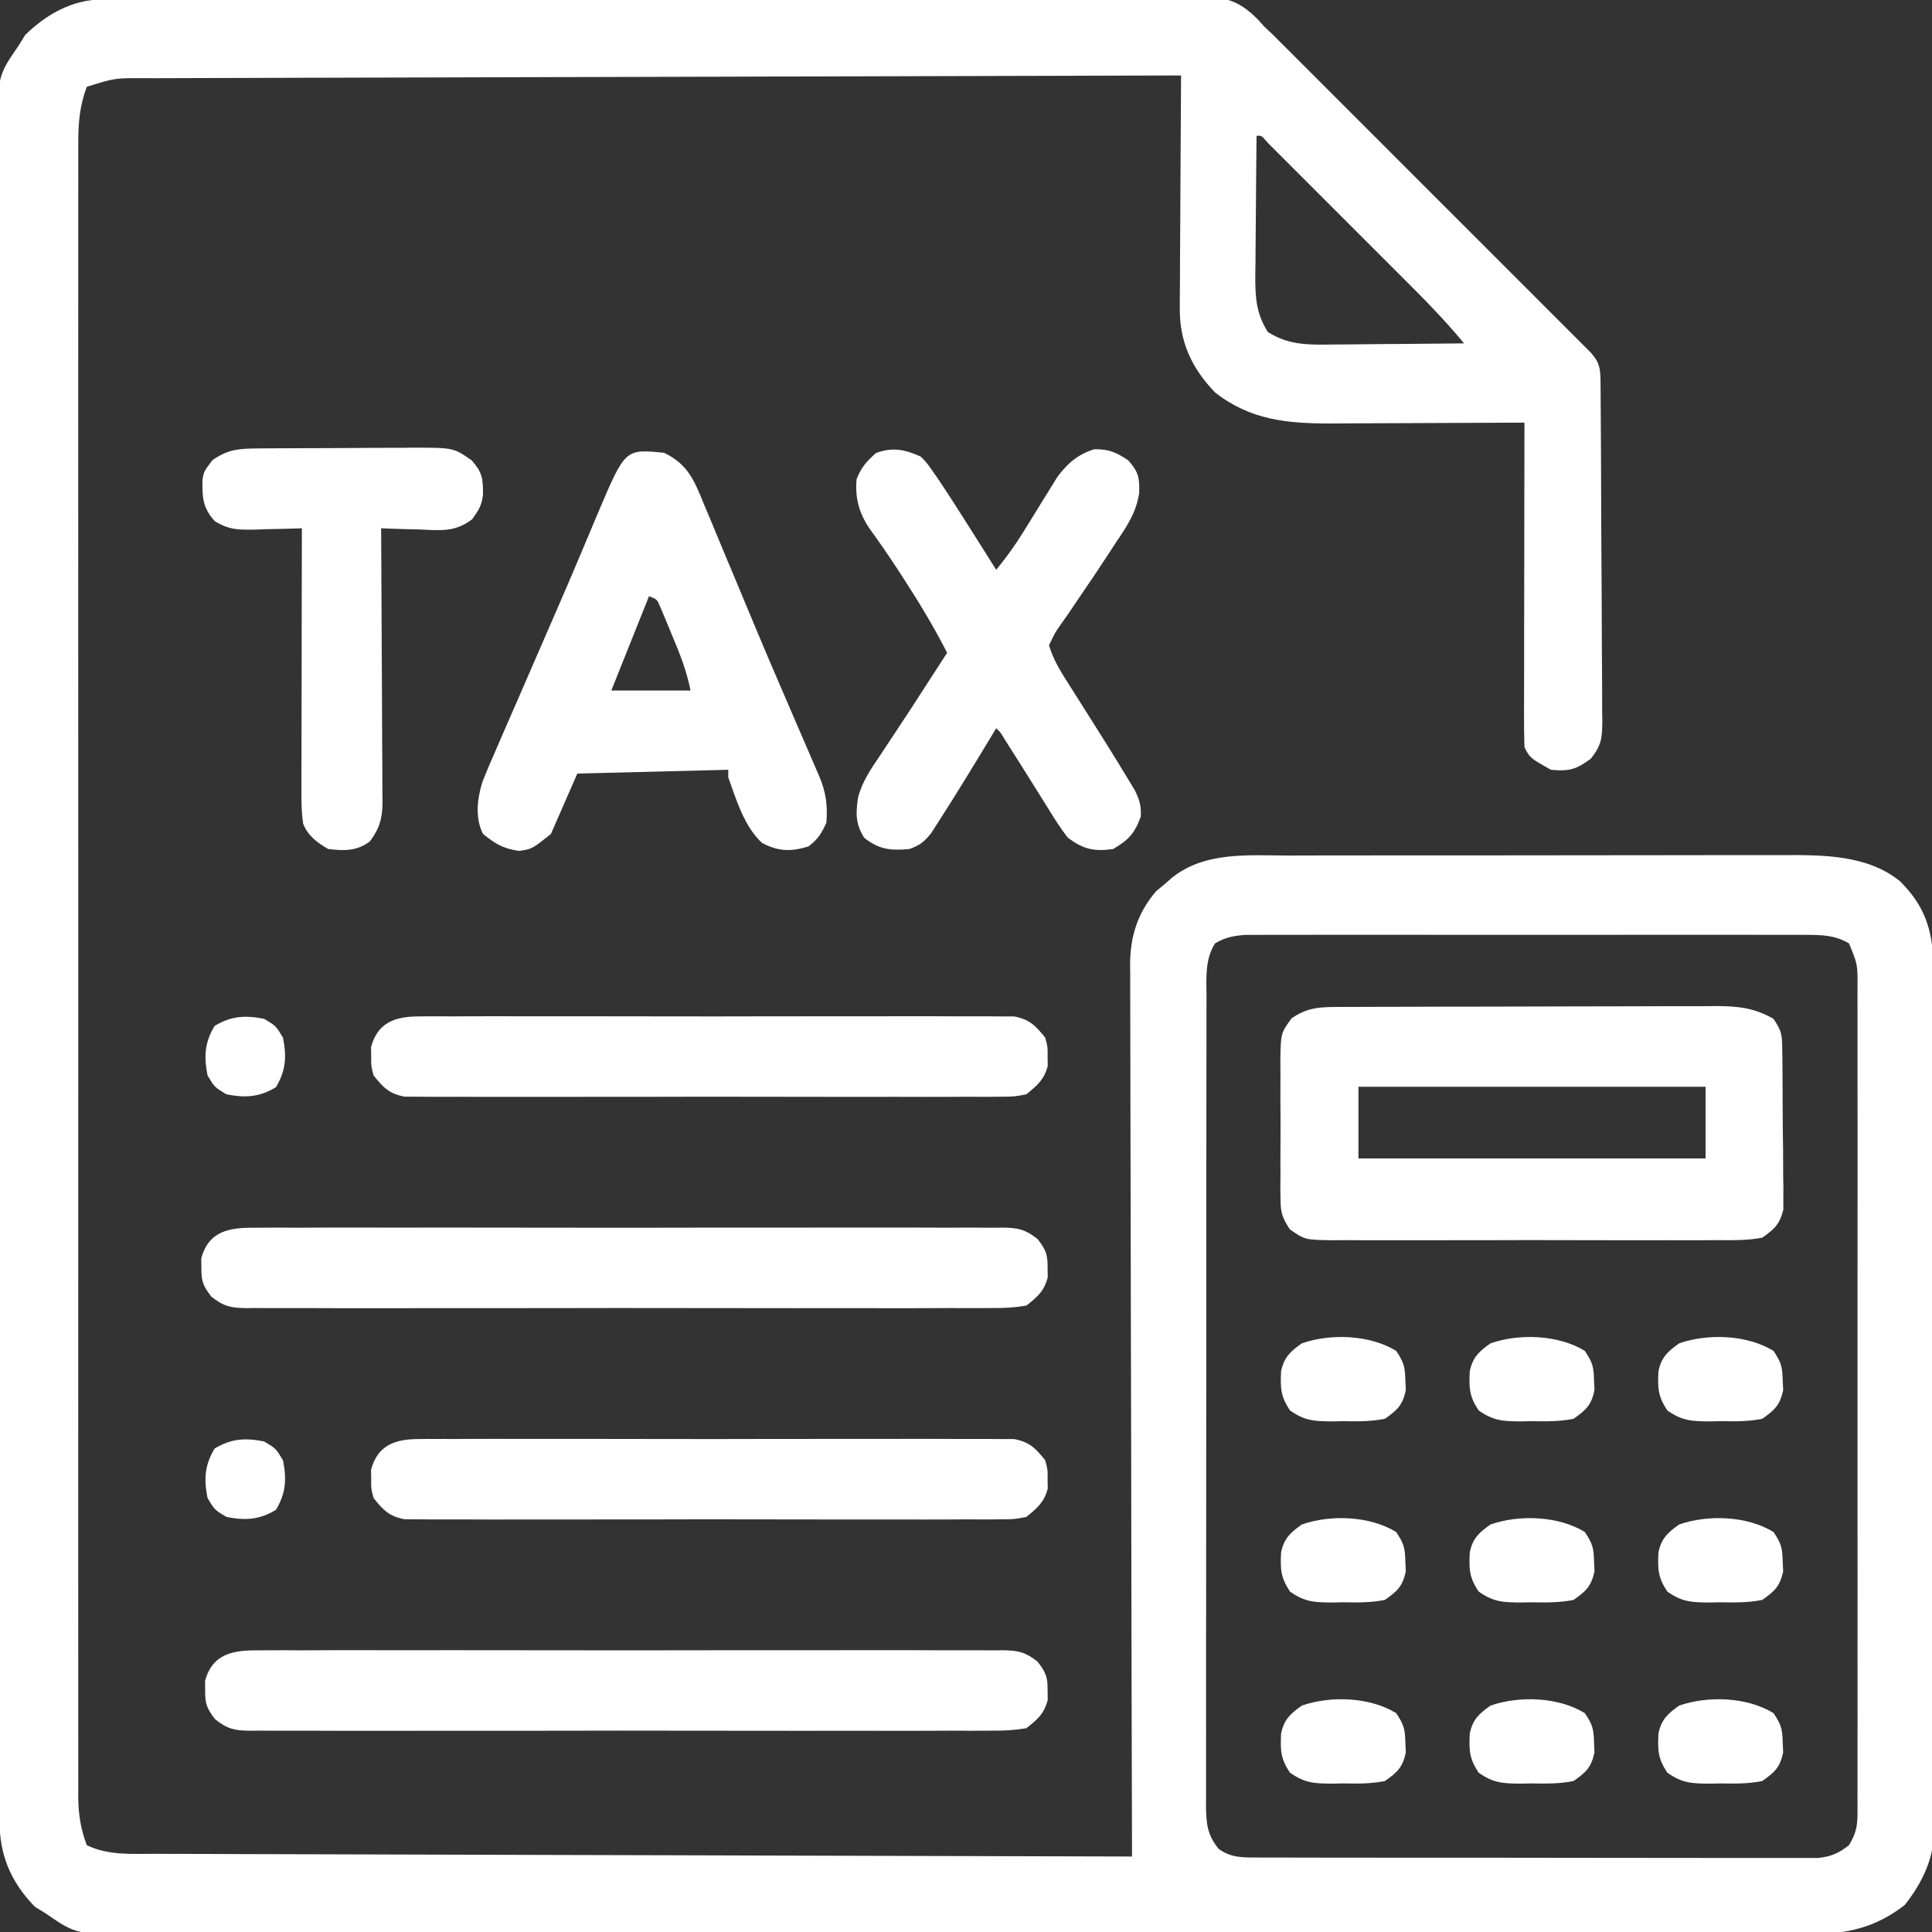 <svg width="120" height="120" viewBox="0 0 120 120" fill="none" xmlns="http://www.w3.org/2000/svg">
<rect x="0" y="0" width="120" height="120" fill="#333333" stroke="none"/>
<g clip-path="url(#clip0_77_4512)">
<path d="M6.354 -0.033C6.603 -0.035 6.852 -0.036 7.109 -0.038C7.521 -0.039 7.521 -0.039 7.942 -0.039C8.233 -0.041 8.524 -0.042 8.824 -0.043C9.634 -0.047 10.444 -0.049 11.254 -0.051C11.948 -0.053 12.642 -0.056 13.336 -0.059C15.823 -0.068 18.31 -0.075 20.796 -0.081C20.992 -0.081 21.189 -0.082 21.391 -0.082C25.287 -0.091 29.182 -0.099 33.078 -0.104C33.934 -0.105 34.791 -0.107 35.648 -0.108C35.967 -0.108 35.967 -0.108 36.293 -0.109C39.742 -0.114 43.191 -0.125 46.64 -0.139C50.18 -0.154 53.721 -0.162 57.261 -0.164C59.249 -0.165 61.237 -0.169 63.225 -0.181C64.918 -0.19 66.611 -0.194 68.304 -0.191C69.168 -0.189 70.032 -0.19 70.895 -0.199C71.832 -0.208 72.769 -0.204 73.706 -0.199C74.114 -0.206 74.114 -0.206 74.531 -0.213C76.143 -0.191 77.001 0.058 78.139 1.222C78.263 1.36 78.387 1.498 78.516 1.641C78.698 1.813 78.88 1.986 79.068 2.163C79.293 2.388 79.293 2.388 79.522 2.618C79.698 2.793 79.874 2.968 80.055 3.148C80.334 3.428 80.334 3.428 80.618 3.713C80.92 4.014 80.92 4.014 81.227 4.321C81.773 4.866 82.318 5.411 82.863 5.956C83.435 6.529 84.007 7.101 84.58 7.673C85.539 8.632 86.498 9.591 87.456 10.551C88.564 11.66 89.674 12.769 90.783 13.877C91.738 14.831 92.692 15.785 93.646 16.739C94.215 17.309 94.784 17.878 95.353 18.447C95.986 19.079 96.618 19.712 97.25 20.345C97.534 20.628 97.534 20.628 97.823 20.917C97.995 21.088 98.166 21.26 98.342 21.437C98.491 21.587 98.641 21.736 98.795 21.89C99.348 22.491 99.405 22.888 99.411 23.681C99.413 23.88 99.415 24.078 99.417 24.282C99.419 24.609 99.419 24.609 99.42 24.942C99.422 25.171 99.424 25.4 99.426 25.636C99.432 26.396 99.436 27.157 99.439 27.917C99.44 28.176 99.442 28.436 99.443 28.703C99.449 30.075 99.454 31.447 99.457 32.819C99.461 34.238 99.471 35.656 99.483 37.075C99.491 38.164 99.494 39.254 99.495 40.344C99.497 40.867 99.5 41.39 99.506 41.913C99.513 42.645 99.513 43.376 99.512 44.108C99.516 44.324 99.519 44.54 99.523 44.763C99.513 45.826 99.489 46.262 98.81 47.121C97.919 47.792 97.448 47.92 96.328 47.812C95.02 47.072 95.02 47.072 94.687 46.406C94.666 45.77 94.658 45.139 94.661 44.503C94.661 44.306 94.661 44.109 94.661 43.907C94.661 43.255 94.663 42.603 94.665 41.951C94.665 41.5 94.665 41.049 94.665 40.598C94.666 39.408 94.669 38.219 94.671 37.03C94.674 35.818 94.675 34.605 94.676 33.392C94.678 31.011 94.683 28.631 94.687 26.25C94.511 26.251 94.334 26.252 94.151 26.253C92.476 26.263 90.8 26.27 89.125 26.274C88.264 26.277 87.403 26.28 86.541 26.285C85.709 26.291 84.876 26.293 84.043 26.294C83.574 26.296 83.106 26.299 82.637 26.303C79.923 26.303 77.66 26.089 75.469 24.375C74.037 22.889 73.268 21.255 73.279 19.189C73.279 19.031 73.279 18.873 73.279 18.71C73.28 18.194 73.285 17.678 73.291 17.162C73.292 16.801 73.293 16.441 73.294 16.081C73.296 15.137 73.303 14.194 73.311 13.25C73.318 12.285 73.321 11.321 73.325 10.356C73.332 8.466 73.344 6.577 73.359 4.687C64.937 4.707 56.516 4.728 48.094 4.753C47.099 4.756 46.105 4.759 45.111 4.762C44.814 4.763 44.814 4.763 44.511 4.764C41.306 4.773 38.101 4.781 34.896 4.788C31.607 4.795 28.319 4.804 25.03 4.815C23.001 4.821 20.971 4.826 18.942 4.83C17.55 4.832 16.159 4.836 14.768 4.842C13.965 4.845 13.162 4.847 12.359 4.848C11.488 4.849 10.617 4.852 9.747 4.857C9.493 4.856 9.24 4.856 8.979 4.855C7.127 4.847 7.127 4.847 5.391 5.391C4.952 6.556 4.855 7.651 4.863 8.883C4.862 9.063 4.861 9.244 4.861 9.429C4.859 10.033 4.861 10.636 4.862 11.239C4.862 11.677 4.861 12.114 4.86 12.551C4.858 13.752 4.859 14.953 4.861 16.154C4.862 17.449 4.86 18.745 4.859 20.04C4.857 22.578 4.857 25.115 4.858 27.652C4.859 29.715 4.86 31.776 4.859 33.839C4.859 34.132 4.859 34.425 4.859 34.727C4.859 35.323 4.859 35.919 4.858 36.515C4.857 41.945 4.858 47.374 4.861 52.804C4.863 57.761 4.863 62.717 4.861 67.674C4.858 73.243 4.857 78.811 4.859 84.38C4.859 84.974 4.859 85.568 4.859 86.161C4.859 86.454 4.859 86.746 4.859 87.047C4.86 89.106 4.859 91.166 4.858 93.226C4.857 95.736 4.857 98.246 4.859 100.756C4.861 102.037 4.861 103.317 4.86 104.598C4.858 105.77 4.859 106.943 4.861 108.115C4.862 108.539 4.862 108.964 4.861 109.388C4.859 109.964 4.861 110.541 4.863 111.117C4.862 111.282 4.861 111.447 4.859 111.618C4.868 112.685 5.013 113.609 5.391 114.609C6.718 115.252 8.18 115.146 9.631 115.143C9.891 115.145 10.15 115.146 10.418 115.147C11.288 115.151 12.157 115.152 13.026 115.153C13.65 115.155 14.274 115.157 14.898 115.16C16.24 115.165 17.582 115.169 18.924 115.171C20.865 115.174 22.805 115.18 24.746 115.187C27.894 115.198 31.043 115.206 34.192 115.214C37.25 115.221 40.308 115.229 43.366 115.238C43.554 115.239 43.743 115.239 43.937 115.24C44.883 115.243 45.83 115.246 46.776 115.249C54.621 115.273 62.467 115.294 70.312 115.312C70.312 115.02 70.311 114.727 70.31 114.425C70.29 107.472 70.274 100.518 70.264 93.564C70.263 92.708 70.262 91.852 70.261 90.995C70.261 90.825 70.26 90.654 70.26 90.479C70.256 87.72 70.249 84.962 70.24 82.203C70.231 79.372 70.226 76.54 70.224 73.709C70.223 72.119 70.22 70.529 70.213 68.939C70.207 67.442 70.205 65.945 70.206 64.448C70.206 63.899 70.204 63.35 70.201 62.801C70.196 62.051 70.197 61.3 70.2 60.55C70.197 60.333 70.194 60.117 70.191 59.894C70.207 58.136 70.652 56.727 71.792 55.371C72 55.197 72.208 55.023 72.422 54.844C72.54 54.74 72.657 54.636 72.779 54.53C74.83 52.868 77.568 53.134 80.07 53.139C80.435 53.138 80.8 53.136 81.166 53.135C82.152 53.132 83.138 53.132 84.124 53.132C84.949 53.133 85.775 53.132 86.601 53.13C88.551 53.128 90.501 53.128 92.45 53.129C94.456 53.13 96.461 53.128 98.466 53.123C100.193 53.118 101.921 53.117 103.648 53.118C104.677 53.118 105.706 53.118 106.736 53.114C107.704 53.111 108.672 53.112 109.641 53.115C109.994 53.115 110.348 53.115 110.701 53.113C113.196 53.1 115.983 53.086 118.017 54.738C119.496 56.205 120.049 57.721 120.066 59.792C120.065 60.009 120.065 60.226 120.064 60.449C120.065 60.682 120.067 60.916 120.068 61.156C120.071 61.936 120.072 62.717 120.072 63.497C120.074 64.057 120.075 64.617 120.078 65.177C120.083 66.697 120.085 68.218 120.086 69.738C120.087 70.688 120.088 71.639 120.09 72.589C120.095 75.222 120.098 77.855 120.099 80.488C120.099 80.656 120.099 80.825 120.099 80.998C120.099 81.34 120.099 81.681 120.1 82.022C120.1 82.192 120.1 82.361 120.1 82.535C120.1 82.79 120.1 82.79 120.1 83.049C120.101 85.797 120.107 88.545 120.116 91.292C120.125 94.116 120.129 96.94 120.129 99.764C120.129 101.348 120.131 102.932 120.138 104.517C120.144 106.007 120.145 107.498 120.141 108.988C120.141 109.535 120.142 110.081 120.146 110.627C120.151 111.375 120.148 112.122 120.144 112.869C120.147 113.084 120.15 113.298 120.153 113.52C120.129 115.397 119.461 116.842 118.315 118.315C115.924 120.175 113.775 120.168 110.864 120.149C110.41 120.15 109.955 120.152 109.5 120.154C108.254 120.159 107.008 120.157 105.762 120.153C104.417 120.151 103.071 120.155 101.726 120.158C99.092 120.163 96.458 120.162 93.824 120.159C91.683 120.156 89.543 120.156 87.402 120.157C87.097 120.157 86.792 120.157 86.478 120.157C85.859 120.158 85.24 120.158 84.621 120.158C78.982 120.162 73.343 120.158 67.704 120.152C62.559 120.147 57.413 120.147 52.268 120.153C46.484 120.159 40.701 120.161 34.917 120.158C34.3 120.158 33.684 120.157 33.067 120.157C32.763 120.157 32.46 120.156 32.147 120.156C30.009 120.155 27.871 120.157 25.733 120.16C23.127 120.163 20.521 120.162 17.916 120.156C16.586 120.153 15.257 120.152 13.927 120.155C12.71 120.159 11.493 120.157 10.276 120.151C9.836 120.149 9.396 120.15 8.956 120.153C4.766 120.178 4.766 120.178 2.812 118.828C2.6 118.698 2.387 118.567 2.168 118.433C0.647 116.87 -0.036 115.198 -0.032 113.051C-0.033 112.865 -0.033 112.68 -0.034 112.489C-0.036 111.863 -0.036 111.237 -0.036 110.611C-0.037 110.159 -0.038 109.708 -0.039 109.257C-0.042 108.012 -0.043 106.768 -0.044 105.523C-0.046 104.183 -0.049 102.842 -0.051 101.501C-0.057 98.261 -0.06 95.022 -0.063 91.782C-0.064 90.867 -0.065 89.952 -0.066 89.037C-0.072 83.359 -0.077 77.681 -0.08 72.003C-0.081 70.687 -0.081 69.372 -0.082 68.056C-0.082 67.892 -0.082 67.729 -0.082 67.561C-0.085 62.262 -0.092 56.963 -0.102 51.664C-0.113 46.062 -0.119 40.46 -0.12 34.858C-0.121 31.804 -0.123 28.75 -0.131 25.696C-0.138 23.096 -0.14 20.495 -0.138 17.894C-0.136 16.567 -0.137 15.24 -0.143 13.913C-0.148 12.698 -0.148 11.483 -0.144 10.268C-0.143 9.829 -0.144 9.389 -0.148 8.95C-0.179 4.767 -0.179 4.767 1.172 2.812C1.302 2.6 1.433 2.387 1.567 2.168C2.89 0.881 4.497 -0.027 6.354 -0.033ZM78.047 8.437C78.029 9.909 78.017 11.381 78.008 12.854C78.005 13.354 78 13.854 77.994 14.354C77.985 15.075 77.981 15.796 77.978 16.517C77.975 16.739 77.971 16.962 77.967 17.19C77.967 18.509 78.035 19.496 78.75 20.625C80.066 21.459 81.334 21.422 82.858 21.397C83.09 21.396 83.321 21.395 83.56 21.394C84.296 21.39 85.031 21.381 85.766 21.372C86.267 21.369 86.768 21.365 87.268 21.362C88.492 21.355 89.714 21.343 90.937 21.328C89.694 19.819 88.324 18.446 86.941 17.066C86.691 16.817 86.442 16.567 86.192 16.317C85.672 15.796 85.152 15.277 84.631 14.757C83.963 14.09 83.295 13.422 82.628 12.753C82.114 12.238 81.6 11.724 81.086 11.211C80.839 10.964 80.593 10.718 80.346 10.471C80.004 10.128 79.661 9.786 79.318 9.444C79.123 9.249 78.928 9.054 78.727 8.854C78.354 8.411 78.354 8.411 78.047 8.437ZM75.469 58.594C74.825 59.609 74.934 60.782 74.939 61.945C74.938 62.165 74.937 62.386 74.936 62.613C74.934 63.351 74.935 64.09 74.936 64.829C74.934 65.358 74.933 65.887 74.932 66.417C74.929 67.855 74.929 69.293 74.929 70.731C74.93 71.931 74.928 73.131 74.927 74.331C74.924 77.323 74.925 80.314 74.926 83.306C74.927 85.905 74.925 88.503 74.92 91.102C74.916 93.77 74.914 96.438 74.915 99.107C74.915 100.605 74.915 102.103 74.911 103.601C74.908 105.009 74.909 106.417 74.912 107.825C74.912 108.342 74.912 108.86 74.91 109.377C74.907 110.082 74.909 110.787 74.912 111.492C74.91 111.698 74.909 111.903 74.907 112.115C74.917 113.209 74.966 113.972 75.703 114.844C76.478 115.406 77.214 115.372 78.151 115.374C78.302 115.374 78.454 115.375 78.609 115.376C79.115 115.379 79.622 115.378 80.128 115.377C80.491 115.378 80.854 115.379 81.217 115.38C82.203 115.384 83.189 115.384 84.175 115.383C84.998 115.383 85.821 115.384 86.644 115.385C88.585 115.388 90.527 115.388 92.468 115.386C94.472 115.385 96.475 115.388 98.478 115.393C100.197 115.397 101.917 115.398 103.637 115.398C104.664 115.397 105.691 115.398 106.719 115.401C107.684 115.404 108.65 115.404 109.616 115.401C109.971 115.4 110.325 115.401 110.679 115.403C111.163 115.405 111.647 115.403 112.131 115.4C112.402 115.4 112.673 115.4 112.952 115.4C113.768 115.301 114.198 115.113 114.844 114.609C115.238 113.959 115.371 113.474 115.371 112.718C115.373 112.435 115.373 112.435 115.375 112.145C115.374 111.836 115.374 111.836 115.372 111.521C115.373 111.3 115.373 111.08 115.374 110.854C115.376 110.114 115.375 109.375 115.373 108.636C115.374 108.106 115.375 107.577 115.376 107.048C115.378 105.608 115.377 104.169 115.375 102.73C115.374 101.225 115.375 99.721 115.376 98.216C115.377 95.527 115.375 92.838 115.373 90.148C115.371 87.71 115.371 85.272 115.374 82.834C115.376 80.003 115.377 77.171 115.376 74.34C115.375 72.841 115.375 71.343 115.376 69.844C115.378 68.435 115.377 67.026 115.374 65.617C115.373 65.099 115.374 64.581 115.375 64.064C115.376 63.358 115.374 62.652 115.372 61.947C115.373 61.741 115.374 61.535 115.375 61.323C115.379 59.894 115.379 59.894 114.844 58.594C113.959 58.076 113.142 58.066 112.133 58.066C111.982 58.065 111.83 58.064 111.674 58.063C111.169 58.061 110.663 58.063 110.158 58.064C109.795 58.064 109.432 58.063 109.069 58.062C108.084 58.06 107.099 58.06 106.114 58.062C105.083 58.063 104.052 58.062 103.021 58.061C101.289 58.06 99.558 58.062 97.826 58.064C95.825 58.066 93.823 58.066 91.822 58.063C90.103 58.061 88.385 58.061 86.666 58.062C85.639 58.062 84.613 58.063 83.587 58.061C82.622 58.06 81.657 58.061 80.692 58.063C80.338 58.064 79.984 58.064 79.63 58.063C79.146 58.062 78.663 58.063 78.179 58.066C77.909 58.066 77.638 58.066 77.36 58.066C76.612 58.127 76.117 58.214 75.469 58.594Z" fill="white"/>
<path d="M82.913 62.545C83.136 62.544 83.36 62.542 83.591 62.541C83.957 62.541 83.957 62.541 84.33 62.54C84.717 62.539 84.717 62.539 85.112 62.537C85.966 62.533 86.821 62.532 87.675 62.531C88.269 62.529 88.863 62.528 89.457 62.526C90.543 62.524 91.629 62.523 92.715 62.522C94.312 62.521 95.908 62.517 97.504 62.51C98.889 62.505 100.274 62.503 101.658 62.502C102.246 62.502 102.834 62.5 103.422 62.497C104.245 62.493 105.068 62.493 105.891 62.495C106.255 62.491 106.255 62.491 106.626 62.488C107.982 62.496 108.968 62.605 110.156 63.281C110.659 64.036 110.686 64.25 110.697 65.121C110.7 65.352 110.704 65.583 110.708 65.821C110.709 66.07 110.711 66.319 110.712 66.575C110.714 66.832 110.716 67.088 110.718 67.352C110.722 67.895 110.724 68.437 110.725 68.98C110.727 69.81 110.739 70.639 110.751 71.469C110.753 71.996 110.755 72.523 110.756 73.05C110.76 73.298 110.765 73.546 110.77 73.802C110.768 74.034 110.767 74.266 110.765 74.505C110.767 74.709 110.768 74.912 110.769 75.122C110.543 76.035 110.227 76.336 109.453 76.875C108.54 77.049 107.64 77.035 106.714 77.027C106.437 77.029 106.159 77.031 105.874 77.033C105.115 77.037 104.357 77.036 103.599 77.032C102.804 77.029 102.01 77.032 101.215 77.034C99.881 77.036 98.547 77.033 97.212 77.028C95.671 77.021 94.13 77.023 92.588 77.03C91.264 77.035 89.939 77.036 88.615 77.033C87.824 77.031 87.033 77.031 86.243 77.035C85.361 77.038 84.48 77.033 83.599 77.027C83.337 77.029 83.076 77.031 82.807 77.034C81.053 77.01 81.053 77.01 80.112 76.354C79.66 75.661 79.54 75.329 79.536 74.513C79.532 74.282 79.528 74.051 79.525 73.814C79.528 73.444 79.528 73.444 79.532 73.066C79.531 72.811 79.529 72.555 79.528 72.292C79.528 71.752 79.53 71.212 79.535 70.672C79.541 69.847 79.535 69.022 79.527 68.196C79.528 67.671 79.529 67.146 79.532 66.621C79.529 66.374 79.527 66.128 79.525 65.874C79.552 64.17 79.552 64.17 80.224 63.248C81.124 62.631 81.836 62.549 82.913 62.545ZM84.375 67.5C84.375 68.969 84.375 70.439 84.375 71.953C91.49 71.953 98.606 71.953 105.937 71.953C105.937 70.484 105.937 69.014 105.937 67.5C98.822 67.5 91.706 67.5 84.375 67.5Z" fill="white"/>
<path d="M41.25 28.125C42.738 28.839 43.136 29.868 43.738 31.353C43.836 31.583 43.933 31.812 44.033 32.049C44.35 32.8 44.66 33.553 44.971 34.307C45.188 34.825 45.405 35.344 45.623 35.862C46.064 36.914 46.502 37.967 46.94 39.02C47.526 40.429 48.128 41.831 48.734 43.231C48.995 43.835 49.254 44.44 49.514 45.044C49.677 45.422 49.841 45.8 50.006 46.178C50.234 46.7 50.458 47.224 50.681 47.748C50.747 47.898 50.813 48.048 50.882 48.203C51.3 49.2 51.412 50.017 51.328 51.094C51.034 51.755 50.793 52.14 50.215 52.573C49.121 52.907 48.345 52.893 47.329 52.353C46.227 51.335 45.73 49.669 45.234 48.281C45.234 48.127 45.234 47.972 45.234 47.812C42.141 47.89 39.047 47.967 35.859 48.047C35.318 49.284 34.776 50.522 34.219 51.797C33.047 52.734 33.047 52.734 32.241 52.852C31.265 52.715 30.761 52.413 30 51.797C29.495 50.788 29.64 49.633 29.956 48.586C30.235 47.873 30.535 47.174 30.846 46.475C30.958 46.214 31.07 45.954 31.186 45.685C31.549 44.845 31.917 44.007 32.285 43.169C32.535 42.594 32.784 42.02 33.032 41.445C33.519 40.321 34.008 39.198 34.498 38.075C35.043 36.826 35.579 35.574 36.107 34.319C36.173 34.162 36.239 34.006 36.307 33.845C36.592 33.169 36.877 32.492 37.16 31.815C38.832 27.879 38.832 27.879 41.25 28.125ZM40.312 37.031C39.539 38.965 38.766 40.898 37.969 42.891C39.593 42.891 41.217 42.891 42.891 42.891C42.641 41.643 42.226 40.598 41.733 39.434C41.649 39.228 41.564 39.023 41.477 38.812C41.395 38.617 41.313 38.422 41.229 38.221C41.154 38.044 41.08 37.866 41.003 37.682C40.81 37.224 40.81 37.224 40.312 37.031Z" fill="white"/>
<path d="M57.187 28.359C57.539 28.713 57.539 28.713 57.849 29.153C57.968 29.321 58.087 29.489 58.209 29.661C58.932 30.739 59.632 31.831 60.322 32.93C60.472 33.167 60.623 33.405 60.777 33.649C61.144 34.229 61.51 34.81 61.875 35.391C62.505 34.626 63.062 33.854 63.581 33.009C63.79 32.672 63.79 32.672 64.004 32.329C64.294 31.86 64.582 31.39 64.87 30.921C65.01 30.696 65.15 30.472 65.294 30.241C65.42 30.037 65.545 29.833 65.674 29.624C66.307 28.777 66.944 28.227 67.954 27.905C68.868 27.887 69.32 28.089 70.078 28.594C70.71 29.307 70.784 29.655 70.758 30.613C70.581 31.839 69.968 32.724 69.287 33.735C69.163 33.927 69.039 34.118 68.911 34.315C68.273 35.295 67.619 36.264 66.958 37.228C66.837 37.407 66.716 37.586 66.592 37.77C66.362 38.111 66.127 38.449 65.889 38.784C65.531 39.294 65.531 39.294 65.156 40.078C65.413 40.972 65.886 41.714 66.382 42.496C66.532 42.733 66.681 42.971 66.836 43.215C66.992 43.461 67.148 43.707 67.309 43.96C68.243 45.432 69.171 46.906 70.071 48.398C70.206 48.621 70.341 48.844 70.48 49.073C70.782 49.689 70.892 50.049 70.854 50.727C70.468 51.777 70.101 52.165 69.141 52.734C67.945 52.902 67.284 52.749 66.328 52.031C65.857 51.437 65.464 50.802 65.068 50.156C64.957 49.979 64.845 49.801 64.73 49.618C64.506 49.262 64.283 48.905 64.061 48.548C63.64 47.87 63.212 47.197 62.783 46.523C62.657 46.323 62.531 46.122 62.4 45.916C62.142 45.485 62.142 45.485 61.875 45.234C61.807 45.347 61.738 45.461 61.668 45.577C60.549 47.427 59.429 49.277 58.257 51.094C58.117 51.311 57.977 51.529 57.833 51.753C57.403 52.289 57.126 52.507 56.484 52.734C55.319 52.84 54.597 52.771 53.672 52.031C53.133 51.157 53.151 50.544 53.291 49.552C53.553 48.535 54.111 47.735 54.697 46.875C54.822 46.686 54.946 46.496 55.074 46.301C55.333 45.907 55.593 45.515 55.855 45.123C56.368 44.353 56.869 43.576 57.369 42.798C57.853 42.046 58.34 41.296 58.828 40.547C58.013 38.955 57.106 37.446 56.133 35.947C56.021 35.774 55.909 35.601 55.793 35.423C55.215 34.535 54.617 33.67 53.994 32.812C53.348 31.846 53.106 30.928 53.203 29.766C53.496 29.016 53.814 28.678 54.404 28.14C55.438 27.757 56.194 27.915 57.187 28.359Z" fill="white"/>
<path d="M15.856 76.257C16.06 76.256 16.264 76.254 16.474 76.252C17.158 76.247 17.841 76.251 18.525 76.255C19.015 76.253 19.505 76.251 19.995 76.248C21.327 76.243 22.658 76.245 23.989 76.249C25.381 76.252 26.774 76.249 28.166 76.247C30.504 76.245 32.843 76.248 35.181 76.254C37.885 76.26 40.59 76.258 43.294 76.251C45.615 76.246 47.936 76.245 50.257 76.248C51.643 76.25 53.03 76.25 54.416 76.246C55.72 76.243 57.023 76.246 58.327 76.252C58.806 76.254 59.285 76.253 59.763 76.251C60.416 76.248 61.069 76.252 61.722 76.257C61.912 76.255 62.102 76.252 62.297 76.249C63.254 76.266 63.695 76.362 64.453 76.965C64.962 77.631 65.081 77.923 65.068 78.75C65.071 78.943 65.074 79.137 65.077 79.336C64.846 80.206 64.451 80.536 63.75 81.094C63.03 81.209 62.441 81.252 61.722 81.243C61.518 81.244 61.313 81.246 61.103 81.248C60.42 81.253 59.736 81.249 59.053 81.245C58.563 81.247 58.072 81.249 57.582 81.252C56.251 81.257 54.92 81.255 53.589 81.251C52.197 81.248 50.804 81.251 49.412 81.253C47.074 81.255 44.735 81.252 42.397 81.246C39.693 81.24 36.988 81.242 34.284 81.249C31.963 81.254 29.642 81.255 27.321 81.252C25.935 81.25 24.548 81.25 23.161 81.254C21.858 81.257 20.554 81.254 19.251 81.248C18.772 81.246 18.293 81.247 17.815 81.249C17.162 81.252 16.509 81.248 15.856 81.243C15.666 81.245 15.476 81.248 15.28 81.251C14.324 81.234 13.883 81.138 13.125 80.535C12.616 79.869 12.497 79.577 12.51 78.75C12.507 78.557 12.504 78.363 12.501 78.164C12.959 76.437 14.286 76.236 15.856 76.257Z" fill="white"/>
<path d="M16.082 102.507C16.285 102.506 16.488 102.504 16.697 102.502C17.378 102.497 18.058 102.501 18.738 102.505C19.226 102.503 19.714 102.501 20.201 102.498C21.526 102.493 22.851 102.495 24.176 102.499C25.562 102.502 26.948 102.499 28.333 102.497C30.661 102.495 32.988 102.498 35.315 102.503C38.007 102.51 40.698 102.508 43.39 102.501C45.7 102.496 48.01 102.495 50.32 102.498C51.7 102.5 53.08 102.5 54.46 102.497C55.757 102.493 57.055 102.495 58.352 102.502C58.828 102.504 59.305 102.503 59.781 102.501C60.431 102.498 61.081 102.502 61.73 102.507C61.92 102.505 62.109 102.502 62.304 102.5C63.258 102.516 63.696 102.613 64.452 103.215C64.962 103.881 65.081 104.173 65.068 105C65.071 105.193 65.074 105.387 65.077 105.586C64.846 106.456 64.451 106.786 63.75 107.344C63.033 107.459 62.447 107.502 61.73 107.493C61.527 107.494 61.324 107.496 61.115 107.498C60.435 107.503 59.755 107.499 59.074 107.495C58.587 107.497 58.099 107.499 57.611 107.502C56.286 107.507 54.961 107.505 53.636 107.501C52.251 107.498 50.865 107.501 49.479 107.503C47.152 107.505 44.824 107.502 42.497 107.497C39.806 107.49 37.114 107.492 34.422 107.499C32.112 107.504 29.802 107.505 27.493 107.502C26.113 107.5 24.733 107.5 23.352 107.503C22.055 107.507 20.758 107.505 19.46 107.498C18.984 107.496 18.507 107.497 18.031 107.499C17.381 107.502 16.732 107.498 16.082 107.493C15.893 107.495 15.704 107.498 15.509 107.5C14.555 107.484 14.116 107.387 13.36 106.785C12.85 106.119 12.731 105.827 12.744 105C12.741 104.807 12.738 104.613 12.735 104.414C13.192 102.692 14.514 102.486 16.082 102.507Z" fill="white"/>
<path d="M26.003 89.382C26.244 89.38 26.244 89.38 26.491 89.377C27.028 89.372 27.566 89.376 28.104 89.38C28.49 89.378 28.876 89.376 29.262 89.373C30.31 89.368 31.358 89.37 32.406 89.374C33.503 89.377 34.6 89.374 35.696 89.372C37.538 89.37 39.38 89.373 41.222 89.379C43.351 89.385 45.48 89.383 47.609 89.376C49.438 89.371 51.266 89.37 53.094 89.373C54.186 89.375 55.278 89.375 56.37 89.371C57.396 89.368 58.423 89.371 59.449 89.377C59.826 89.379 60.203 89.378 60.579 89.376C61.094 89.373 61.608 89.377 62.122 89.382C62.41 89.383 62.697 89.383 62.994 89.384C63.962 89.573 64.311 89.945 64.922 90.703C65.077 91.289 65.077 91.289 65.068 91.875C65.071 92.068 65.074 92.262 65.077 92.461C64.85 93.317 64.428 93.66 63.75 94.219C62.994 94.366 62.994 94.366 62.122 94.368C61.961 94.369 61.8 94.371 61.634 94.373C61.096 94.378 60.559 94.374 60.021 94.37C59.635 94.372 59.248 94.374 58.862 94.377C57.814 94.382 56.767 94.38 55.719 94.376C54.622 94.373 53.525 94.376 52.428 94.378C50.587 94.38 48.745 94.377 46.903 94.371C44.774 94.365 42.645 94.367 40.515 94.374C38.687 94.379 36.859 94.38 35.031 94.377C33.939 94.375 32.847 94.375 31.755 94.379C30.729 94.382 29.702 94.379 28.675 94.373C28.299 94.371 27.922 94.372 27.546 94.374C27.031 94.377 26.517 94.373 26.003 94.368C25.715 94.367 25.427 94.367 25.131 94.366C24.163 94.177 23.813 93.805 23.203 93.047C23.047 92.461 23.047 92.461 23.056 91.875C23.053 91.682 23.05 91.488 23.047 91.289C23.455 89.755 24.547 89.385 26.003 89.382Z" fill="white"/>
<path d="M26.003 63.132C26.244 63.13 26.244 63.13 26.491 63.127C27.028 63.122 27.566 63.126 28.104 63.13C28.49 63.128 28.876 63.126 29.262 63.123C30.31 63.118 31.358 63.12 32.406 63.124C33.503 63.127 34.6 63.124 35.696 63.122C37.538 63.12 39.38 63.123 41.222 63.129C43.351 63.135 45.48 63.133 47.609 63.126C49.438 63.121 51.266 63.12 53.094 63.123C54.186 63.125 55.278 63.125 56.37 63.121C57.396 63.118 58.423 63.12 59.449 63.127C59.826 63.129 60.203 63.128 60.579 63.126C61.094 63.123 61.608 63.127 62.122 63.132C62.41 63.133 62.697 63.133 62.994 63.134C63.962 63.323 64.311 63.695 64.922 64.453C65.077 65.039 65.077 65.039 65.068 65.625C65.071 65.818 65.074 66.012 65.077 66.211C64.85 67.067 64.428 67.41 63.75 67.969C62.994 68.116 62.994 68.116 62.122 68.118C61.961 68.119 61.8 68.121 61.634 68.123C61.096 68.128 60.559 68.124 60.021 68.12C59.635 68.122 59.248 68.124 58.862 68.127C57.814 68.132 56.767 68.13 55.719 68.126C54.622 68.123 53.525 68.126 52.428 68.128C50.587 68.13 48.745 68.127 46.903 68.121C44.774 68.115 42.645 68.117 40.515 68.124C38.687 68.129 36.859 68.13 35.031 68.127C33.939 68.125 32.847 68.125 31.755 68.129C30.729 68.132 29.702 68.129 28.675 68.123C28.299 68.121 27.922 68.122 27.546 68.124C27.031 68.127 26.517 68.123 26.003 68.118C25.715 68.117 25.427 68.117 25.131 68.116C24.163 67.927 23.813 67.555 23.203 66.797C23.047 66.211 23.047 66.211 23.056 65.625C23.053 65.432 23.05 65.238 23.047 65.039C23.455 63.505 24.547 63.135 26.003 63.132Z" fill="white"/>
<path d="M16.054 27.853C16.442 27.849 16.442 27.849 16.837 27.846C17.253 27.845 17.253 27.845 17.679 27.843C17.965 27.842 18.252 27.84 18.547 27.839C19.154 27.837 19.76 27.835 20.367 27.834C21.294 27.832 22.22 27.825 23.147 27.817C23.736 27.816 24.326 27.815 24.915 27.814C25.192 27.811 25.469 27.808 25.754 27.805C28.17 27.811 28.17 27.811 29.297 28.594C29.954 29.336 30 29.7 30 30.703C29.934 31.384 29.732 31.687 29.326 32.252C28.261 33.067 27.361 32.943 26.059 32.886C25.715 32.878 25.715 32.878 25.364 32.87C24.8 32.856 24.236 32.837 23.672 32.812C23.673 33.039 23.675 33.265 23.677 33.499C23.691 35.633 23.701 37.768 23.708 39.903C23.712 41 23.717 42.097 23.725 43.195C23.732 44.254 23.737 45.313 23.738 46.372C23.74 46.776 23.742 47.18 23.746 47.584C23.751 48.15 23.752 48.716 23.752 49.283C23.754 49.449 23.757 49.616 23.759 49.788C23.753 50.812 23.588 51.447 22.969 52.266C22.165 52.868 21.366 52.852 20.39 52.734C19.716 52.356 19.117 51.907 18.83 51.162C18.717 50.403 18.719 49.65 18.723 48.883C18.723 48.71 18.723 48.536 18.723 48.357C18.723 47.783 18.725 47.21 18.727 46.637C18.727 46.239 18.728 45.841 18.728 45.443C18.729 44.396 18.731 43.35 18.734 42.303C18.736 41.235 18.737 40.167 18.738 39.099C18.741 37.003 18.745 34.908 18.75 32.812C18.614 32.818 18.478 32.822 18.338 32.827C17.719 32.847 17.099 32.859 16.479 32.871C16.159 32.883 16.159 32.883 15.832 32.895C14.808 32.91 14.229 32.915 13.34 32.369C12.589 31.543 12.563 30.912 12.574 29.827C12.656 29.297 12.656 29.297 13.184 28.594C14.139 27.899 14.89 27.861 16.054 27.853Z" fill="white"/>
<path d="M110.156 106.406C110.648 107.145 110.705 107.396 110.727 108.252C110.742 108.548 110.742 108.548 110.756 108.851C110.554 109.779 110.23 110.079 109.453 110.625C108.59 110.796 107.752 110.789 106.875 110.771C106.529 110.778 106.529 110.778 106.175 110.785C105.073 110.778 104.476 110.752 103.559 110.103C102.973 109.226 102.958 108.693 103.01 107.667C103.188 106.804 103.591 106.435 104.297 105.937C106.103 105.311 108.524 105.405 110.156 106.406Z" fill="white"/>
<path d="M98.437 106.406C98.93 107.145 98.987 107.396 99.009 108.252C99.023 108.548 99.023 108.548 99.037 108.851C98.835 109.779 98.511 110.079 97.734 110.625C96.871 110.796 96.034 110.789 95.156 110.771C94.81 110.778 94.81 110.778 94.457 110.785C93.354 110.778 92.758 110.752 91.84 110.103C91.255 109.226 91.239 108.693 91.291 107.667C91.469 106.804 91.872 106.435 92.578 105.937C94.384 105.311 96.806 105.405 98.437 106.406Z" fill="white"/>
<path d="M86.719 106.406C87.211 107.145 87.268 107.396 87.29 108.252C87.304 108.548 87.304 108.548 87.318 108.851C87.117 109.779 86.793 110.079 86.016 110.625C85.152 110.796 84.315 110.789 83.437 110.771C83.091 110.778 83.091 110.778 82.738 110.785C81.635 110.778 81.039 110.752 80.121 110.103C79.536 109.226 79.52 108.693 79.572 107.667C79.751 106.804 80.153 106.435 80.859 105.937C82.665 105.311 85.087 105.405 86.719 106.406Z" fill="white"/>
<path d="M110.156 95.156C110.648 95.895 110.705 96.146 110.727 97.002C110.742 97.298 110.742 97.298 110.756 97.601C110.554 98.529 110.23 98.829 109.453 99.375C108.59 99.546 107.752 99.539 106.875 99.521C106.529 99.528 106.529 99.528 106.175 99.535C105.073 99.528 104.476 99.502 103.559 98.853C102.973 97.976 102.958 97.443 103.01 96.417C103.188 95.554 103.591 95.185 104.297 94.687C106.103 94.061 108.524 94.155 110.156 95.156Z" fill="white"/>
<path d="M98.437 95.156C98.93 95.895 98.987 96.146 99.009 97.002C99.023 97.298 99.023 97.298 99.037 97.601C98.835 98.529 98.511 98.829 97.734 99.375C96.871 99.546 96.034 99.539 95.156 99.521C94.81 99.528 94.81 99.528 94.457 99.535C93.354 99.528 92.758 99.502 91.84 98.853C91.255 97.976 91.239 97.443 91.291 96.417C91.469 95.554 91.872 95.185 92.578 94.687C94.384 94.061 96.806 94.155 98.437 95.156Z" fill="white"/>
<path d="M86.719 95.156C87.211 95.895 87.268 96.146 87.29 97.002C87.304 97.298 87.304 97.298 87.318 97.601C87.117 98.529 86.793 98.829 86.016 99.375C85.152 99.546 84.315 99.539 83.437 99.521C83.091 99.528 83.091 99.528 82.738 99.535C81.635 99.528 81.039 99.502 80.121 98.853C79.536 97.976 79.52 97.443 79.572 96.417C79.751 95.554 80.153 95.185 80.859 94.687C82.665 94.061 85.087 94.155 86.719 95.156Z" fill="white"/>
<path d="M110.156 83.906C110.648 84.645 110.705 84.896 110.727 85.752C110.742 86.048 110.742 86.048 110.756 86.351C110.554 87.279 110.23 87.579 109.453 88.125C108.59 88.296 107.752 88.289 106.875 88.271C106.529 88.278 106.529 88.278 106.175 88.285C105.073 88.278 104.476 88.252 103.559 87.603C102.973 86.726 102.958 86.193 103.01 85.167C103.188 84.304 103.591 83.935 104.297 83.437C106.103 82.811 108.524 82.905 110.156 83.906Z" fill="white"/>
<path d="M98.437 83.906C98.93 84.645 98.987 84.896 99.009 85.752C99.023 86.048 99.023 86.048 99.037 86.351C98.835 87.279 98.511 87.579 97.734 88.125C96.871 88.296 96.034 88.289 95.156 88.271C94.81 88.278 94.81 88.278 94.457 88.285C93.354 88.278 92.758 88.252 91.84 87.603C91.255 86.726 91.239 86.193 91.291 85.167C91.469 84.304 91.872 83.935 92.578 83.437C94.384 82.811 96.806 82.905 98.437 83.906Z" fill="white"/>
<path d="M86.719 83.906C87.211 84.645 87.268 84.896 87.29 85.752C87.304 86.048 87.304 86.048 87.318 86.351C87.117 87.279 86.793 87.579 86.016 88.125C85.152 88.296 84.315 88.289 83.437 88.271C83.091 88.278 83.091 88.278 82.738 88.285C81.635 88.278 81.039 88.252 80.121 87.603C79.536 86.726 79.52 86.193 79.572 85.167C79.751 84.304 80.153 83.935 80.859 83.437C82.665 82.811 85.087 82.905 86.719 83.906Z" fill="white"/>
<path d="M16.406 89.531C17.139 89.971 17.139 89.971 17.578 90.703C17.81 91.881 17.76 92.743 17.139 93.779C16.103 94.401 15.24 94.451 14.062 94.219C13.33 93.779 13.33 93.779 12.89 93.047C12.659 91.869 12.708 91.007 13.33 89.971C14.366 89.349 15.228 89.299 16.406 89.531Z" fill="white"/>
<path d="M16.406 63.281C17.139 63.721 17.139 63.721 17.578 64.453C17.81 65.631 17.76 66.493 17.139 67.529C16.103 68.151 15.24 68.201 14.062 67.969C13.33 67.529 13.33 67.529 12.89 66.797C12.659 65.619 12.708 64.757 13.33 63.721C14.366 63.099 15.228 63.05 16.406 63.281Z" fill="white"/>
</g>
<defs>
<clipPath id="clip0_77_4512">
<rect width="120" height="120" fill="white"/>
</clipPath>
</defs>
</svg>
